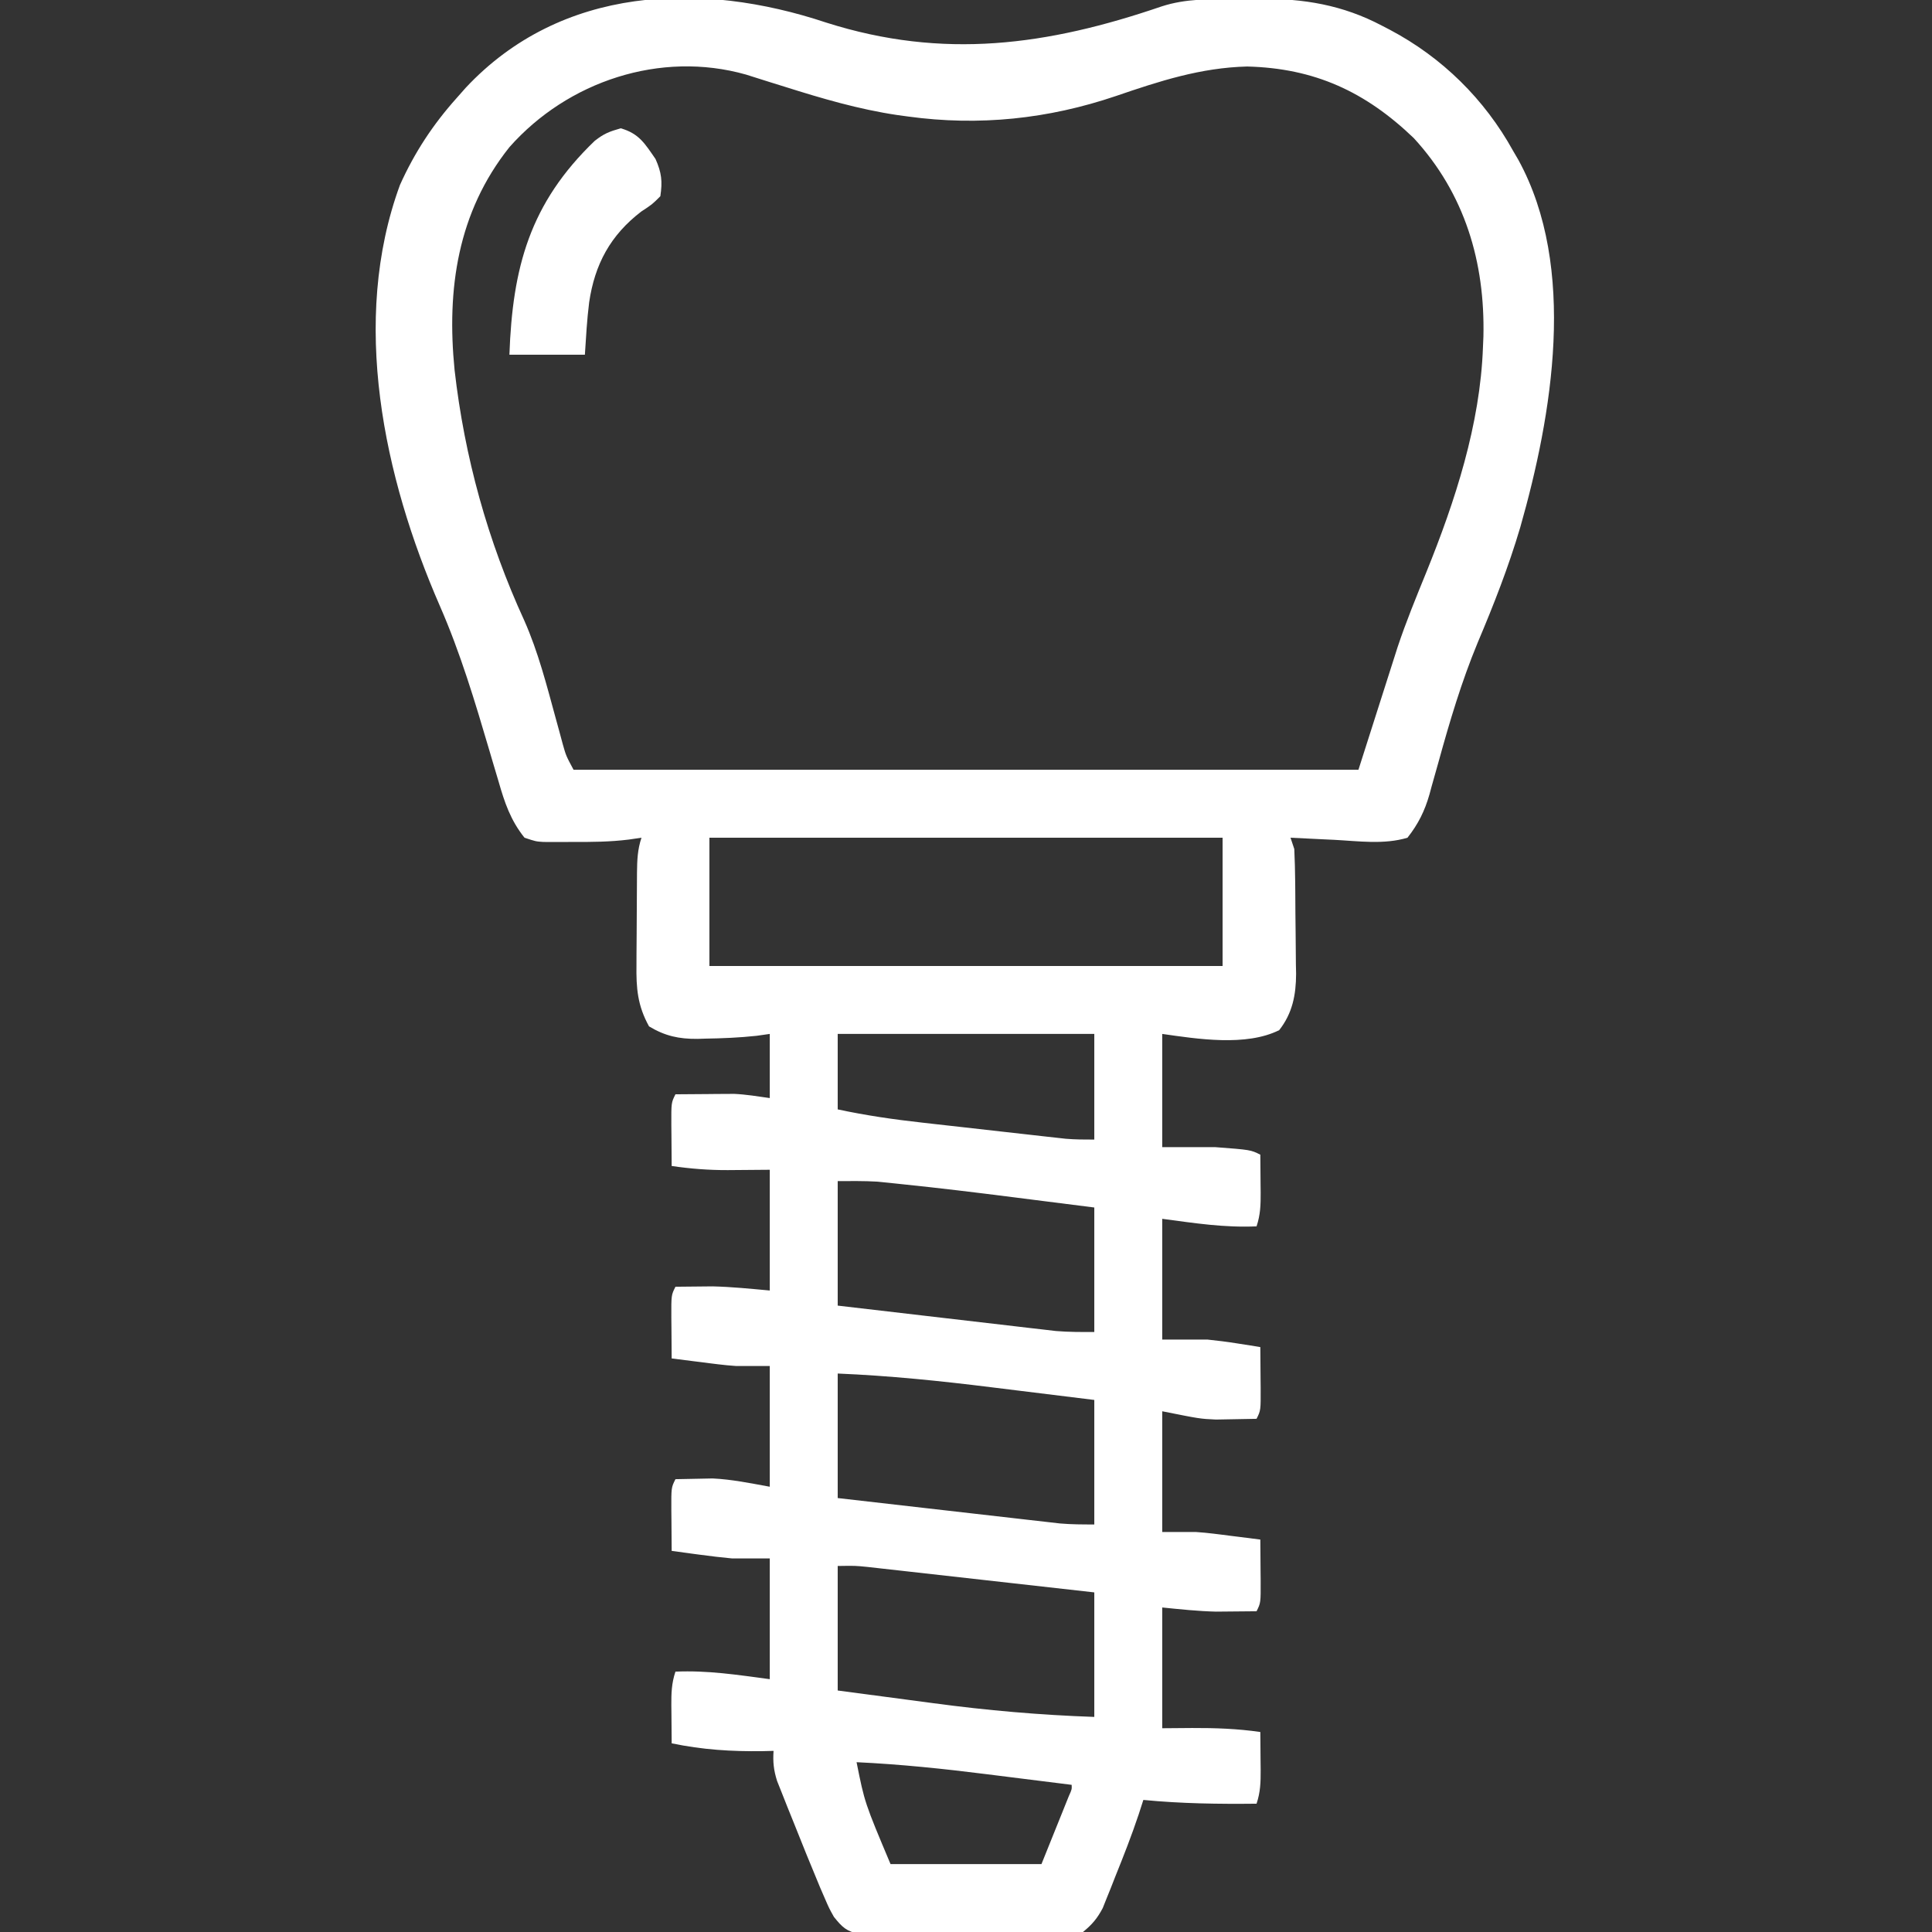 <?xml version="1.0" encoding="UTF-8"?>
<svg version="1.1" xmlns="http://www.w3.org/2000/svg" width="512" height="512">
<rect width="100%" height="100%" fill="#333333" stroke="none"/>
<path d="M0 0 C30.989 9.833 58.546 6.069 88.86 -4.307 C95.295 -6.39 101.604 -6.222 108.314 -6.24 C110.465 -6.25 112.615 -6.281 114.766 -6.312 C126.472 -6.405 136.817 -4.699 147.25 0.812 C147.935 1.168 148.621 1.523 149.327 1.89 C163.17 9.21 174.432 20.288 182 34 C182.459 34.786 182.918 35.573 183.391 36.383 C199.025 64.92 192.376 103.938 183.882 133.753 C180.776 144.258 176.843 154.286 172.575 164.366 C168.317 174.659 165.207 185.118 162.245 195.845 C161.628 198.067 160.998 200.286 160.367 202.504 C160.098 203.502 160.098 203.502 159.824 204.521 C158.562 208.936 156.842 212.391 154 216 C147.796 217.883 140.97 216.893 134.562 216.562 C133.449 216.51 132.336 216.458 131.189 216.404 C128.459 216.275 125.73 216.14 123 216 C123.33 216.99 123.66 217.98 124 219 C124.133 221.928 124.212 224.832 124.238 227.762 C124.246 228.626 124.254 229.491 124.263 230.382 C124.277 232.213 124.287 234.045 124.295 235.877 C124.307 237.742 124.327 239.607 124.357 241.471 C124.4 244.173 124.416 246.873 124.426 249.574 C124.452 250.811 124.452 250.811 124.479 252.072 C124.458 257.638 123.524 262.525 120 267 C111.222 271.387 98.253 269.322 89 268 C89 277.9 89 287.8 89 298 C93.62 298 98.24 298 103 298 C112.436 298.718 112.436 298.718 115 300 C115.027 302.604 115.047 305.208 115.062 307.812 C115.071 308.55 115.079 309.288 115.088 310.049 C115.103 313.299 115.035 315.894 114 319 C105.385 319.365 97.732 318.164 89 317 C89 327.56 89 338.12 89 349 C92.96 349 96.92 349 101 349 C103.591 349.268 106.178 349.588 108.75 350 C109.941 350.186 111.132 350.371 112.359 350.562 C113.231 350.707 114.102 350.851 115 351 C115.027 353.792 115.047 356.583 115.062 359.375 C115.071 360.169 115.079 360.963 115.088 361.781 C115.113 367.773 115.113 367.773 114 370 C111.709 370.055 109.417 370.093 107.125 370.125 C105.849 370.148 104.573 370.171 103.258 370.195 C99 370 99 370 89 368 C89 378.56 89 389.12 89 400 C91.97 400 94.94 400 98 400 C99.536 400.109 101.07 400.245 102.598 400.438 C103.336 400.528 104.074 400.618 104.834 400.711 C105.569 400.806 106.305 400.902 107.062 401 C107.833 401.095 108.603 401.191 109.396 401.289 C111.265 401.521 113.133 401.76 115 402 C115.027 404.792 115.047 407.583 115.062 410.375 C115.071 411.169 115.079 411.963 115.088 412.781 C115.113 418.773 115.113 418.773 114 421 C111.708 421.027 109.417 421.047 107.125 421.062 C105.849 421.074 104.573 421.086 103.258 421.098 C98.492 420.988 93.743 420.474 89 420 C89 430.56 89 441.12 89 452 C92.929 451.969 92.929 451.969 96.938 451.938 C103.039 451.914 108.951 452.12 115 453 C115.027 455.604 115.047 458.208 115.062 460.812 C115.071 461.55 115.079 462.288 115.088 463.049 C115.103 466.299 115.035 468.894 114 472 C103.934 472.108 94.029 471.977 84 471 C83.597 472.252 83.193 473.503 82.777 474.793 C80.911 480.384 78.77 485.848 76.562 491.312 C76.18 492.288 75.798 493.263 75.404 494.268 C75.025 495.207 74.645 496.146 74.254 497.113 C73.748 498.378 73.748 498.378 73.233 499.669 C71.776 502.423 70.416 504.021 68 506 C65.192 506.508 65.192 506.508 61.918 506.518 C60.69 506.53 59.462 506.543 58.197 506.556 C56.86 506.549 55.524 506.54 54.188 506.531 C52.813 506.534 51.438 506.538 50.063 506.543 C47.185 506.549 44.307 506.54 41.429 506.521 C37.743 506.499 34.058 506.512 30.373 506.536 C27.535 506.55 24.697 506.546 21.859 506.535 C20.5 506.533 19.142 506.536 17.783 506.545 C15.883 506.555 13.982 506.537 12.082 506.518 C11.002 506.514 9.921 506.511 8.808 506.508 C5.327 505.878 4.189 504.718 2 502 C0.72 499.708 0.72 499.708 -0.387 497.148 C-0.807 496.179 -1.228 495.209 -1.662 494.21 C-4.097 488.368 -6.485 482.511 -8.812 476.625 C-9.32 475.368 -9.827 474.112 -10.334 472.855 C-10.808 471.658 -11.281 470.46 -11.77 469.227 C-12.413 467.611 -12.413 467.611 -13.07 465.963 C-13.967 463.106 -14.196 460.968 -14 458 C-14.944 458.023 -15.887 458.046 -16.859 458.07 C-25.146 458.187 -32.846 457.701 -41 456 C-41.027 453.396 -41.047 450.792 -41.062 448.188 C-41.071 447.45 -41.079 446.712 -41.088 445.951 C-41.103 442.701 -41.035 440.106 -40 437 C-31.385 436.635 -23.732 437.836 -15 439 C-15 428.44 -15 417.88 -15 407 C-18.3 407 -21.6 407 -25 407 C-27.898 406.717 -30.747 406.404 -33.625 406 C-34.343 405.905 -35.061 405.809 -35.801 405.711 C-37.535 405.48 -39.267 405.241 -41 405 C-41.027 402.208 -41.047 399.417 -41.062 396.625 C-41.071 395.831 -41.079 395.037 -41.088 394.219 C-41.113 388.227 -41.113 388.227 -40 386 C-37.896 385.945 -35.792 385.907 -33.688 385.875 C-32.516 385.852 -31.344 385.829 -30.137 385.805 C-25.044 386.045 -20.016 387.088 -15 388 C-15 377.44 -15 366.88 -15 356 C-17.97 356 -20.94 356 -24 356 C-25.536 355.891 -27.07 355.755 -28.598 355.562 C-29.336 355.472 -30.074 355.382 -30.834 355.289 C-31.569 355.194 -32.305 355.098 -33.062 355 C-33.833 354.905 -34.603 354.809 -35.396 354.711 C-37.265 354.479 -39.133 354.24 -41 354 C-41.027 351.208 -41.047 348.417 -41.062 345.625 C-41.071 344.831 -41.079 344.037 -41.088 343.219 C-41.113 337.227 -41.113 337.227 -40 335 C-37.896 334.972 -35.792 334.953 -33.688 334.938 C-32.516 334.926 -31.344 334.914 -30.137 334.902 C-25.079 335.022 -20.038 335.542 -15 336 C-15 325.44 -15 314.88 -15 304 C-20.564 304.039 -20.564 304.039 -26.127 304.09 C-31.177 304.108 -36.002 303.728 -41 303 C-41.027 300.208 -41.047 297.417 -41.062 294.625 C-41.071 293.831 -41.079 293.037 -41.088 292.219 C-41.113 286.227 -41.113 286.227 -40 284 C-37.146 283.973 -34.292 283.953 -31.438 283.938 C-30.638 283.929 -29.838 283.921 -29.014 283.912 C-27.829 283.907 -27.829 283.907 -26.621 283.902 C-25.545 283.894 -25.545 283.894 -24.447 283.886 C-21.28 284.033 -18.139 284.552 -15 285 C-15 279.39 -15 273.78 -15 268 C-16.155 268.165 -17.31 268.33 -18.5 268.5 C-23.036 268.99 -27.565 269.178 -32.125 269.25 C-32.793 269.271 -33.462 269.293 -34.15 269.314 C-39.098 269.349 -42.754 268.554 -47 266 C-50.05 260.483 -50.421 255.894 -50.328 249.672 C-50.326 248.801 -50.324 247.93 -50.322 247.033 C-50.316 245.204 -50.302 243.376 -50.281 241.547 C-50.25 238.745 -50.24 235.943 -50.234 233.141 C-50.225 231.359 -50.215 229.578 -50.203 227.797 C-50.199 226.959 -50.195 226.122 -50.19 225.259 C-50.149 221.931 -50.059 219.178 -49 216 C-50.661 216.244 -50.661 216.244 -52.355 216.492 C-57.347 217.115 -62.288 217.147 -67.312 217.125 C-68.652 217.131 -68.652 217.131 -70.018 217.137 C-71.302 217.135 -71.302 217.135 -72.613 217.133 C-73.77 217.131 -73.77 217.131 -74.95 217.129 C-77 217 -77 217 -80 216 C-83.697 211.387 -85.273 206.702 -86.883 201.07 C-87.41 199.299 -87.938 197.527 -88.467 195.756 C-88.737 194.836 -89.008 193.916 -89.287 192.968 C-93.13 179.938 -96.987 167.025 -102.438 154.562 C-117.298 120.522 -126.223 79.002 -113 43 C-109.143 34.422 -104.263 26.995 -98 20 C-97.199 19.094 -96.399 18.188 -95.574 17.254 C-70.312 -9.73 -33.307 -11.121 0 0 Z M-84 33 C-97.753 50.271 -100.66 70.627 -98.531 92.055 C-95.914 115.085 -89.736 137.386 -80.062 158.438 C-76.361 166.787 -74.122 175.614 -71.715 184.404 C-71.23 186.172 -71.23 186.172 -70.734 187.977 C-70.448 189.04 -70.161 190.103 -69.866 191.198 C-68.998 194.275 -68.998 194.275 -67 198 C1.64 198 70.28 198 141 198 C146.204 181.755 146.204 181.755 151.375 165.5 C153.624 158.754 156.319 152.209 159 145.625 C166.627 126.806 173.271 106.474 174 86 C174.04 85.064 174.08 84.128 174.121 83.164 C174.56 63.48 169.211 45.349 155.676 30.609 C142.859 18.301 129.371 12.07 111.5 11.625 C99.17 11.941 88.303 15.486 76.76 19.438 C58.758 25.543 40.49 27.461 21.625 24.875 C20.686 24.747 19.747 24.618 18.78 24.486 C8.566 22.966 -1.172 20.106 -11 17 C-12.331 16.585 -13.661 16.171 -14.992 15.758 C-17.101 15.103 -19.207 14.439 -21.309 13.762 C-43.963 7.35 -68.57 15.539 -84 33 Z M-31 216 C-31 227.22 -31 238.44 -31 250 C13.88 250 58.76 250 105 250 C105 238.78 105 227.56 105 216 C60.12 216 15.24 216 -31 216 Z M3 268 C3 274.6 3 281.2 3 288 C10.444 289.596 17.831 290.67 25.395 291.508 C26.545 291.638 27.695 291.769 28.881 291.903 C31.295 292.175 33.709 292.446 36.124 292.714 C39.819 293.126 43.514 293.545 47.209 293.965 C49.562 294.23 51.916 294.494 54.27 294.758 C55.372 294.883 56.474 295.008 57.609 295.137 C58.638 295.25 59.666 295.364 60.726 295.481 C61.626 295.582 62.526 295.682 63.454 295.786 C65.961 295.997 68.484 296 71 296 C71 286.76 71 277.52 71 268 C48.56 268 26.12 268 3 268 Z M3 307 C3 317.89 3 328.78 3 340 C10.825 340.915 18.65 341.829 26.476 342.736 C30.121 343.158 33.766 343.582 37.41 344.009 C40.924 344.421 44.438 344.829 47.953 345.235 C49.938 345.465 51.922 345.699 53.907 345.933 C55.127 346.073 56.348 346.213 57.606 346.357 C58.674 346.482 59.742 346.606 60.842 346.734 C64.218 347.018 67.613 347 71 347 C71 336.11 71 325.22 71 314 C65.67 313.322 60.34 312.646 55.009 311.974 C53.205 311.746 51.402 311.517 49.599 311.287 C39.8 310.039 29.998 308.849 20.172 307.836 C19.367 307.751 18.563 307.665 17.734 307.578 C16.967 307.501 16.2 307.424 15.409 307.345 C14.418 307.245 14.418 307.245 13.407 307.142 C9.944 306.938 6.469 307 3 307 Z M3 358 C3 368.89 3 379.78 3 391 C10.973 391.914 18.945 392.828 26.919 393.736 C30.632 394.158 34.345 394.582 38.058 395.009 C41.637 395.421 45.216 395.829 48.795 396.235 C50.158 396.39 51.521 396.546 52.883 396.704 C54.798 396.925 56.713 397.141 58.627 397.357 C59.716 397.482 60.804 397.606 61.925 397.734 C64.94 397.995 67.974 398 71 398 C71 387.11 71 376.22 71 365 C64.209 364.158 57.419 363.32 50.626 362.491 C48.324 362.209 46.022 361.925 43.72 361.639 C30.139 359.951 16.677 358.573 3 358 Z M3 409 C3 419.89 3 430.78 3 442 C9.308 442.844 15.616 443.683 21.927 444.509 C24.063 444.79 26.2 445.074 28.335 445.361 C42.583 447.276 56.628 448.504 71 449 C71 438.11 71 427.22 71 416 C59.925 414.753 59.925 414.753 48.85 413.512 C44.331 413.006 39.812 412.5 35.294 411.991 C31.65 411.58 28.006 411.172 24.362 410.765 C22.973 410.61 21.585 410.454 20.196 410.296 C18.248 410.076 16.299 409.859 14.351 409.643 C13.243 409.518 12.135 409.394 10.993 409.266 C7.671 408.926 7.671 408.926 3 409 Z M8 461 C10.141 471.71 10.141 471.71 17 488 C30.2 488 43.4 488 57 488 C58.32 484.721 59.64 481.441 61 478.062 C61.626 476.51 61.626 476.51 62.266 474.926 C62.59 474.116 62.915 473.307 63.25 472.473 C63.585 471.64 63.92 470.807 64.266 469.949 C65.059 468.191 65.059 468.191 65 467 C59.455 466.3 53.909 465.606 48.362 464.919 C46.482 464.685 44.603 464.449 42.724 464.212 C31.154 462.751 19.652 461.546 8 461 Z " fill="#FFFFFF" transform="translate(219,6)"/>
<path d="M0 0 C4.86 1.389 6.407 4.074 9.215 8.129 C10.836 11.75 11.084 14.074 10.5 18 C8.34 20.16 8.34 20.16 5.438 22.062 C-2.741 28.334 -6.883 36.03 -8.367 46.125 C-8.952 50.754 -9.195 55.323 -9.5 60 C-16.1 60 -22.7 60 -29.5 60 C-28.682 36.938 -24.131 19.871 -6.875 3.312 C-4.449 1.417 -3.089 0.883 0 0 Z " fill="#FFFFFF" transform="translate(164.5,34)"/>
</svg>
